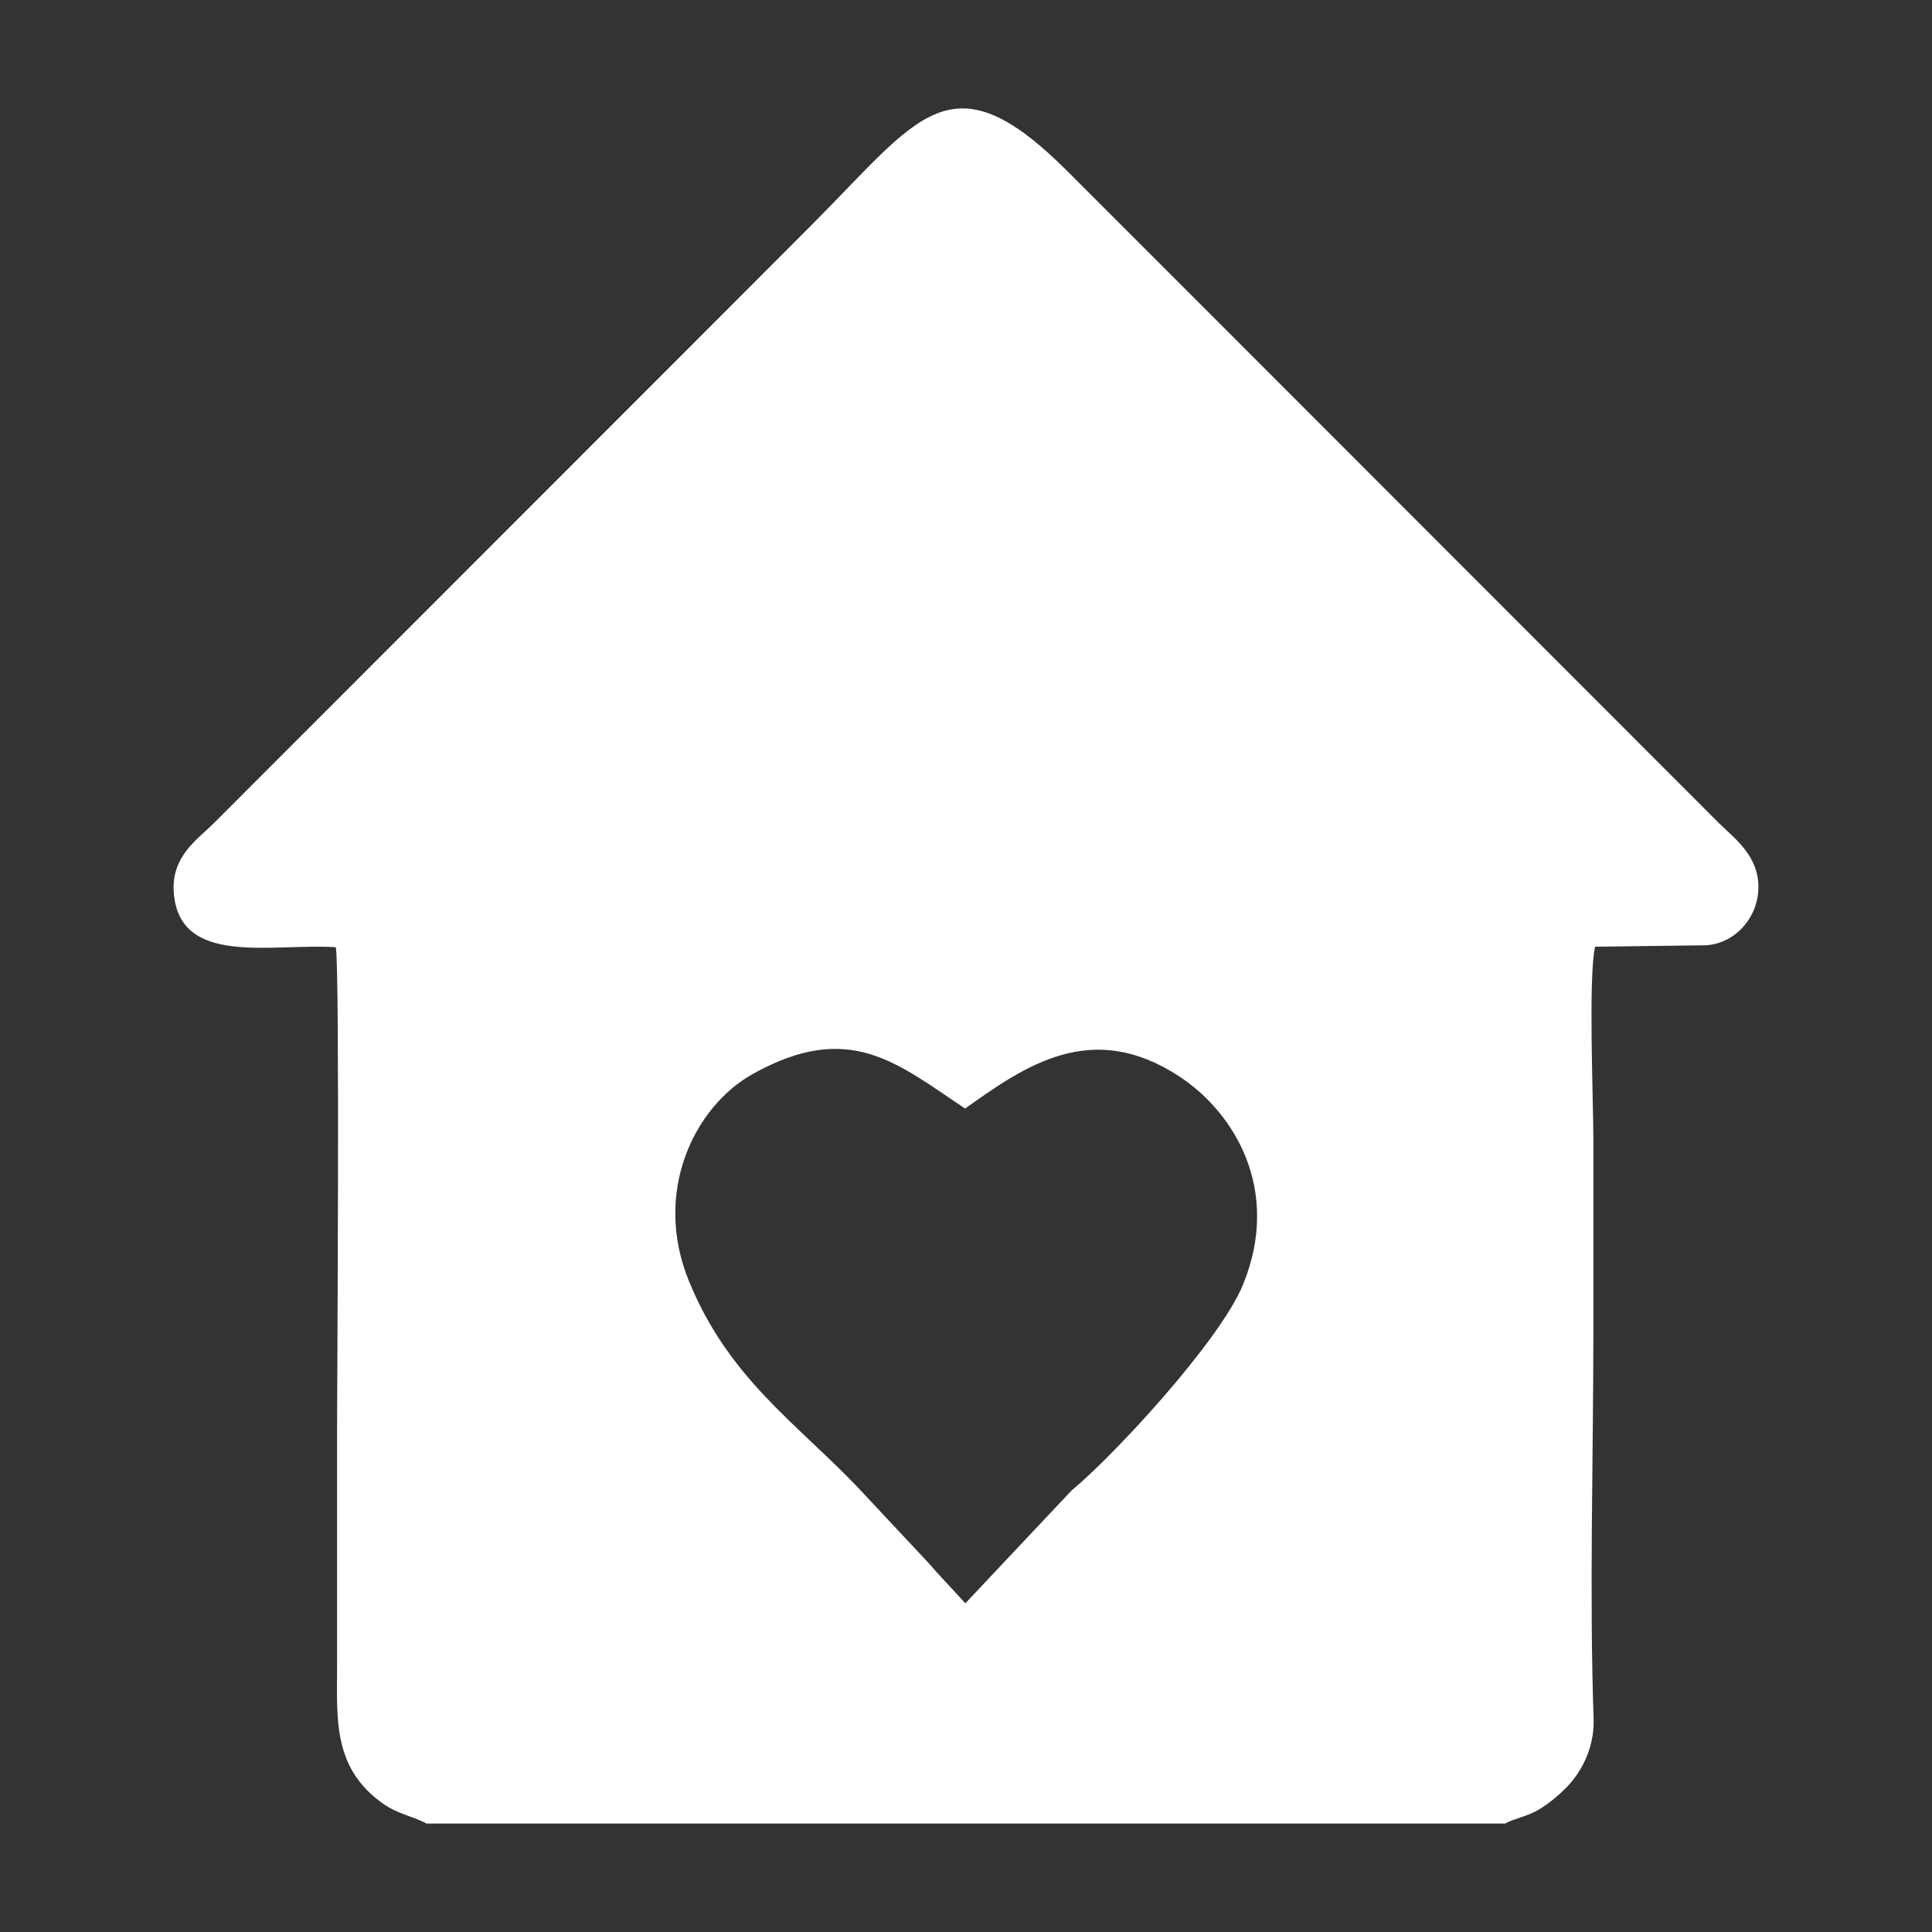 <?xml version="1.0" encoding="UTF-8"?>
<!DOCTYPE svg PUBLIC "-//W3C//DTD SVG 1.1//EN" "http://www.w3.org/Graphics/SVG/1.1/DTD/svg11.dtd">
<!-- Creator: CorelDRAW 2020 (64-Bit) -->
<svg xmlns="http://www.w3.org/2000/svg" xml:space="preserve" width="512px" height="512px" version="1.1" shape-rendering="geometricPrecision" text-rendering="geometricPrecision" image-rendering="optimizeQuality" fill-rule="evenodd" clip-rule="evenodd"
viewBox="0 0 512 512"
 xmlns:xlink="http://www.w3.org/1999/xlink"
 xmlns:xodm="http://www.corel.com/coreldraw/odm/2003">
 <rect x="0" y="0" width="512" height="512" fill="#333333" stroke="none"/>
 <g id="Ebene_x0020_1">
  <g id="_2372821748240">
   <path fill="white" d="M113.01 483.26l285.86 0c2.72,-1.48 5.7,-1.78 8.95,-3.71 2.63,-1.56 5.05,-3.63 6.99,-5.54 4.01,-3.95 7.61,-10.34 7.53,-17.98 -1.17,-33.56 -0.09,-69.2 -0.08,-103 0,-16.95 0,-33.89 0,-50.84 0,-10.62 -1.37,-43.2 0.45,-51.3l29.34 -0.38c7.53,-0.44 13.42,-6.85 13.91,-14.37 0.61,-9.19 -6.46,-14.05 -10.45,-18.03l-144 -144.11c-9.73,-9.73 -18.81,-18.81 -28.54,-28.54 -31.14,-31.14 -39.31,-14.41 -68.18,14.46 -9.88,9.88 -19.08,19.13 -28.96,29.01l-129.31 129.37c-4.06,4.05 -11,8.51 -10.49,17.81 1.11,20.3 25.96,13.81 42.97,14.91 1.08,6.24 0.33,117.65 0.33,126.99 -0.01,21.41 0,42.81 0,64.22 -0.01,13.29 -1.18,26.56 12.46,35.95 3.91,2.68 7.72,3.14 11.22,5.08zm142.81 -58.36l28.2 -29.95c10.92,-8.97 39.26,-39.51 45.4,-54.52 10.16,-24.87 -2.1,-45.45 -16.89,-55.16 -23.27,-15.28 -40.95,-2.75 -56.77,8.51 -18.04,-12.03 -30.67,-23.43 -56.22,-9.19 -15.53,8.65 -26.6,31.25 -16.99,54.85 10.44,25.65 28.44,37.67 44.53,54.47l18.97 20.27c3.27,3.81 6.47,7 9.77,10.72z"/>
  </g>
  <rect fill="none" width="512" height="512"/>
 </g>
</svg>
